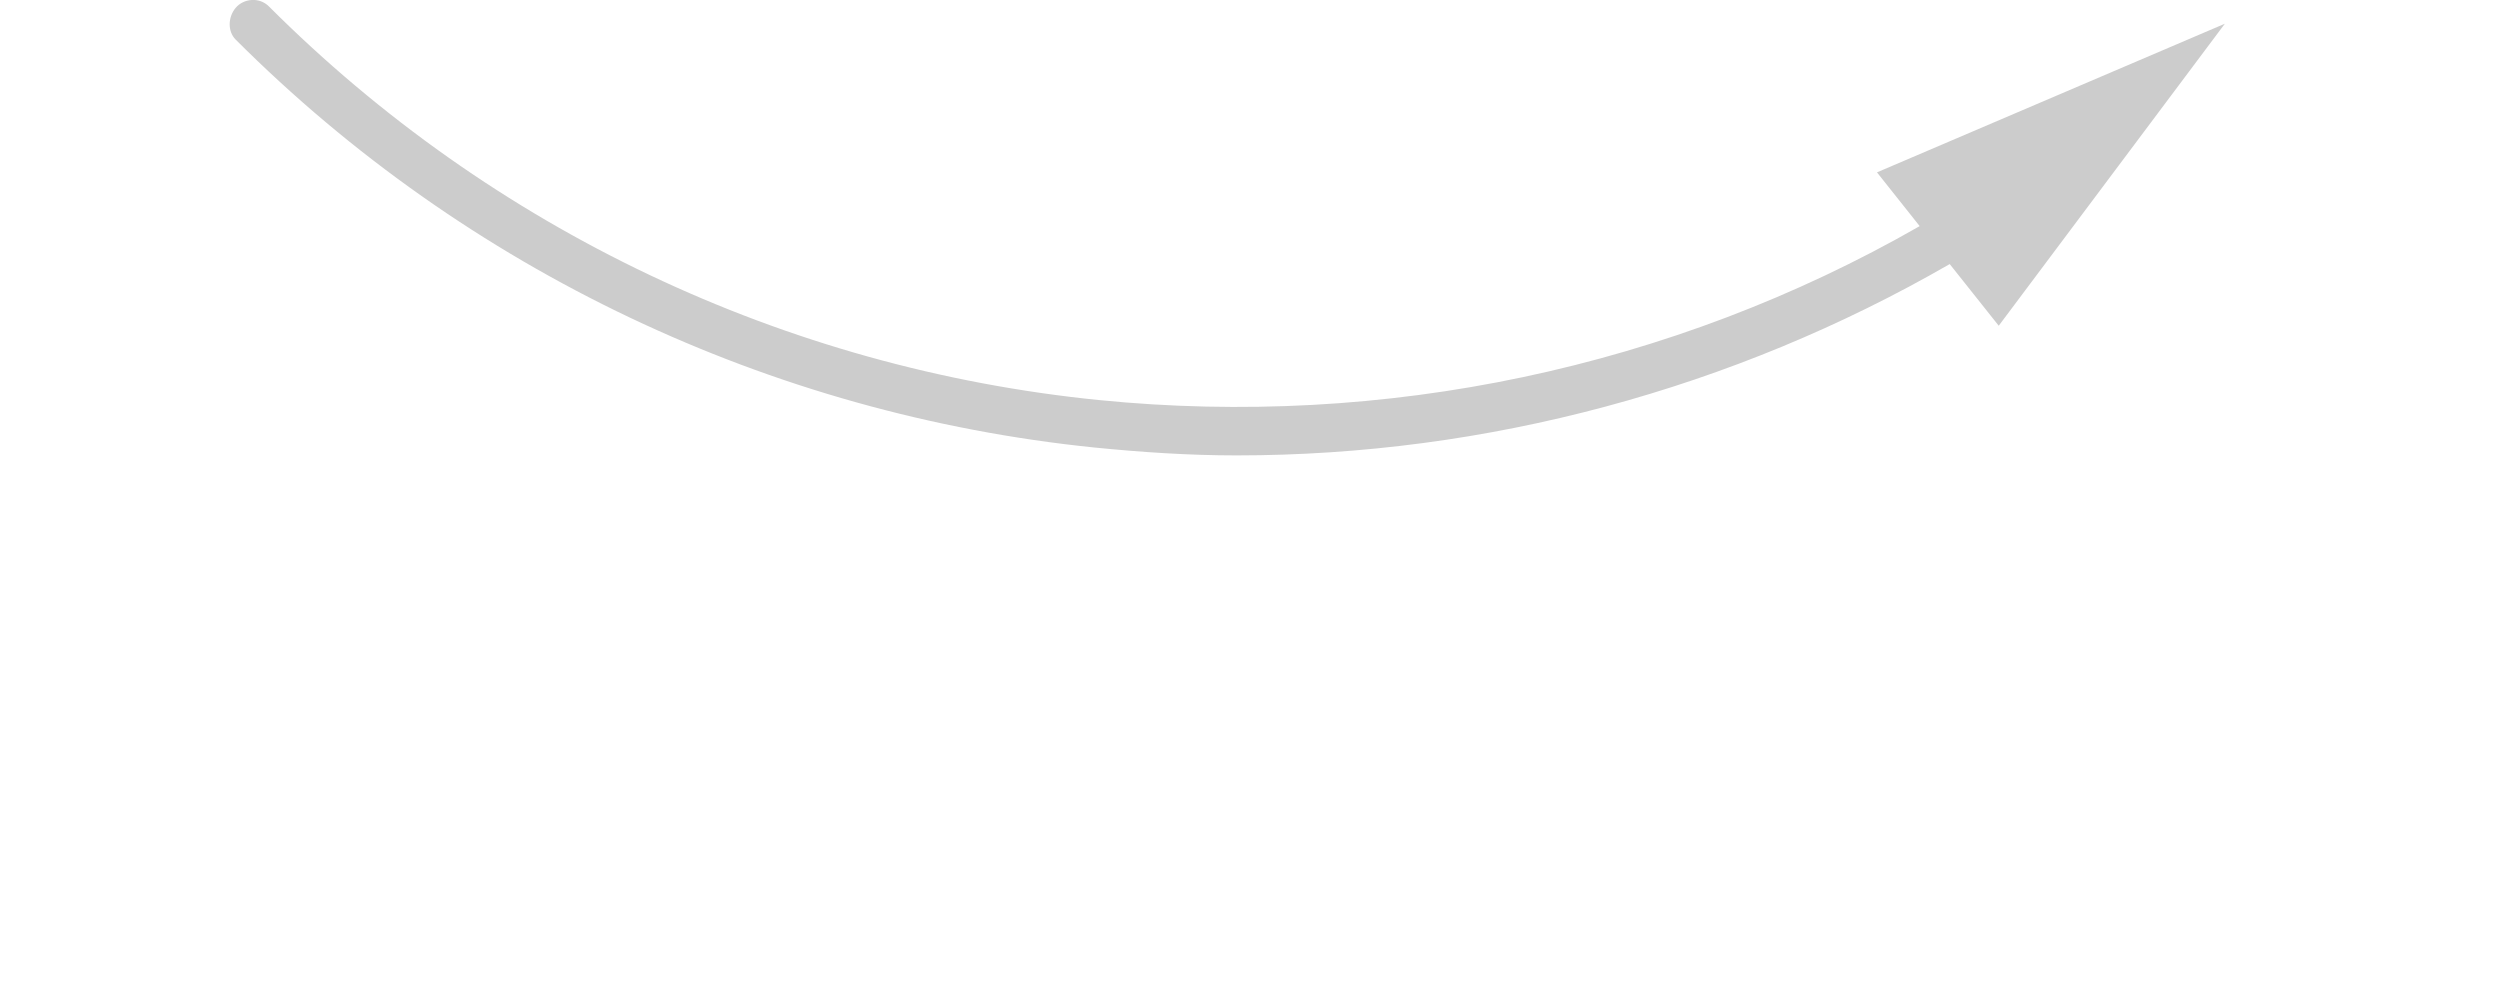 <?xml version="1.0" encoding="utf-8"?>
<!-- Generator: Adobe Illustrator 21.1.0, SVG Export Plug-In . SVG Version: 6.00 Build 0)  -->
<svg version="1.1" id="Capa_1" xmlns="http://www.w3.org/2000/svg" xmlns:xlink="http://www.w3.org/1999/xlink" x="0px" y="0px"
	 viewBox="0 0 158.1 62.8" style="enable-background:new 0 0 158.1 62.8;" xml:space="preserve">
<style type="text/css">
	.st0{fill:#CCCCCC;}
</style>
<title>graph_2_arrow_1</title>
<path class="st0" d="M140.7,1.5l-22,9.4l2.7,3.4c-15.7,9-33.9,12.8-51.9,11C49.6,23.3,31.1,14.5,17,0.4c-0.6-0.6-1.6-0.5-2.1,0.1
	c-0.5,0.6-0.5,1.5,0,2c14.6,14.6,33.8,23.7,54.3,25.8c3,0.3,6,0.5,9,0.5c15.8,0,31.4-4.2,45.1-12.1l3.1,3.9L140.7,1.5z"/>
</svg>
